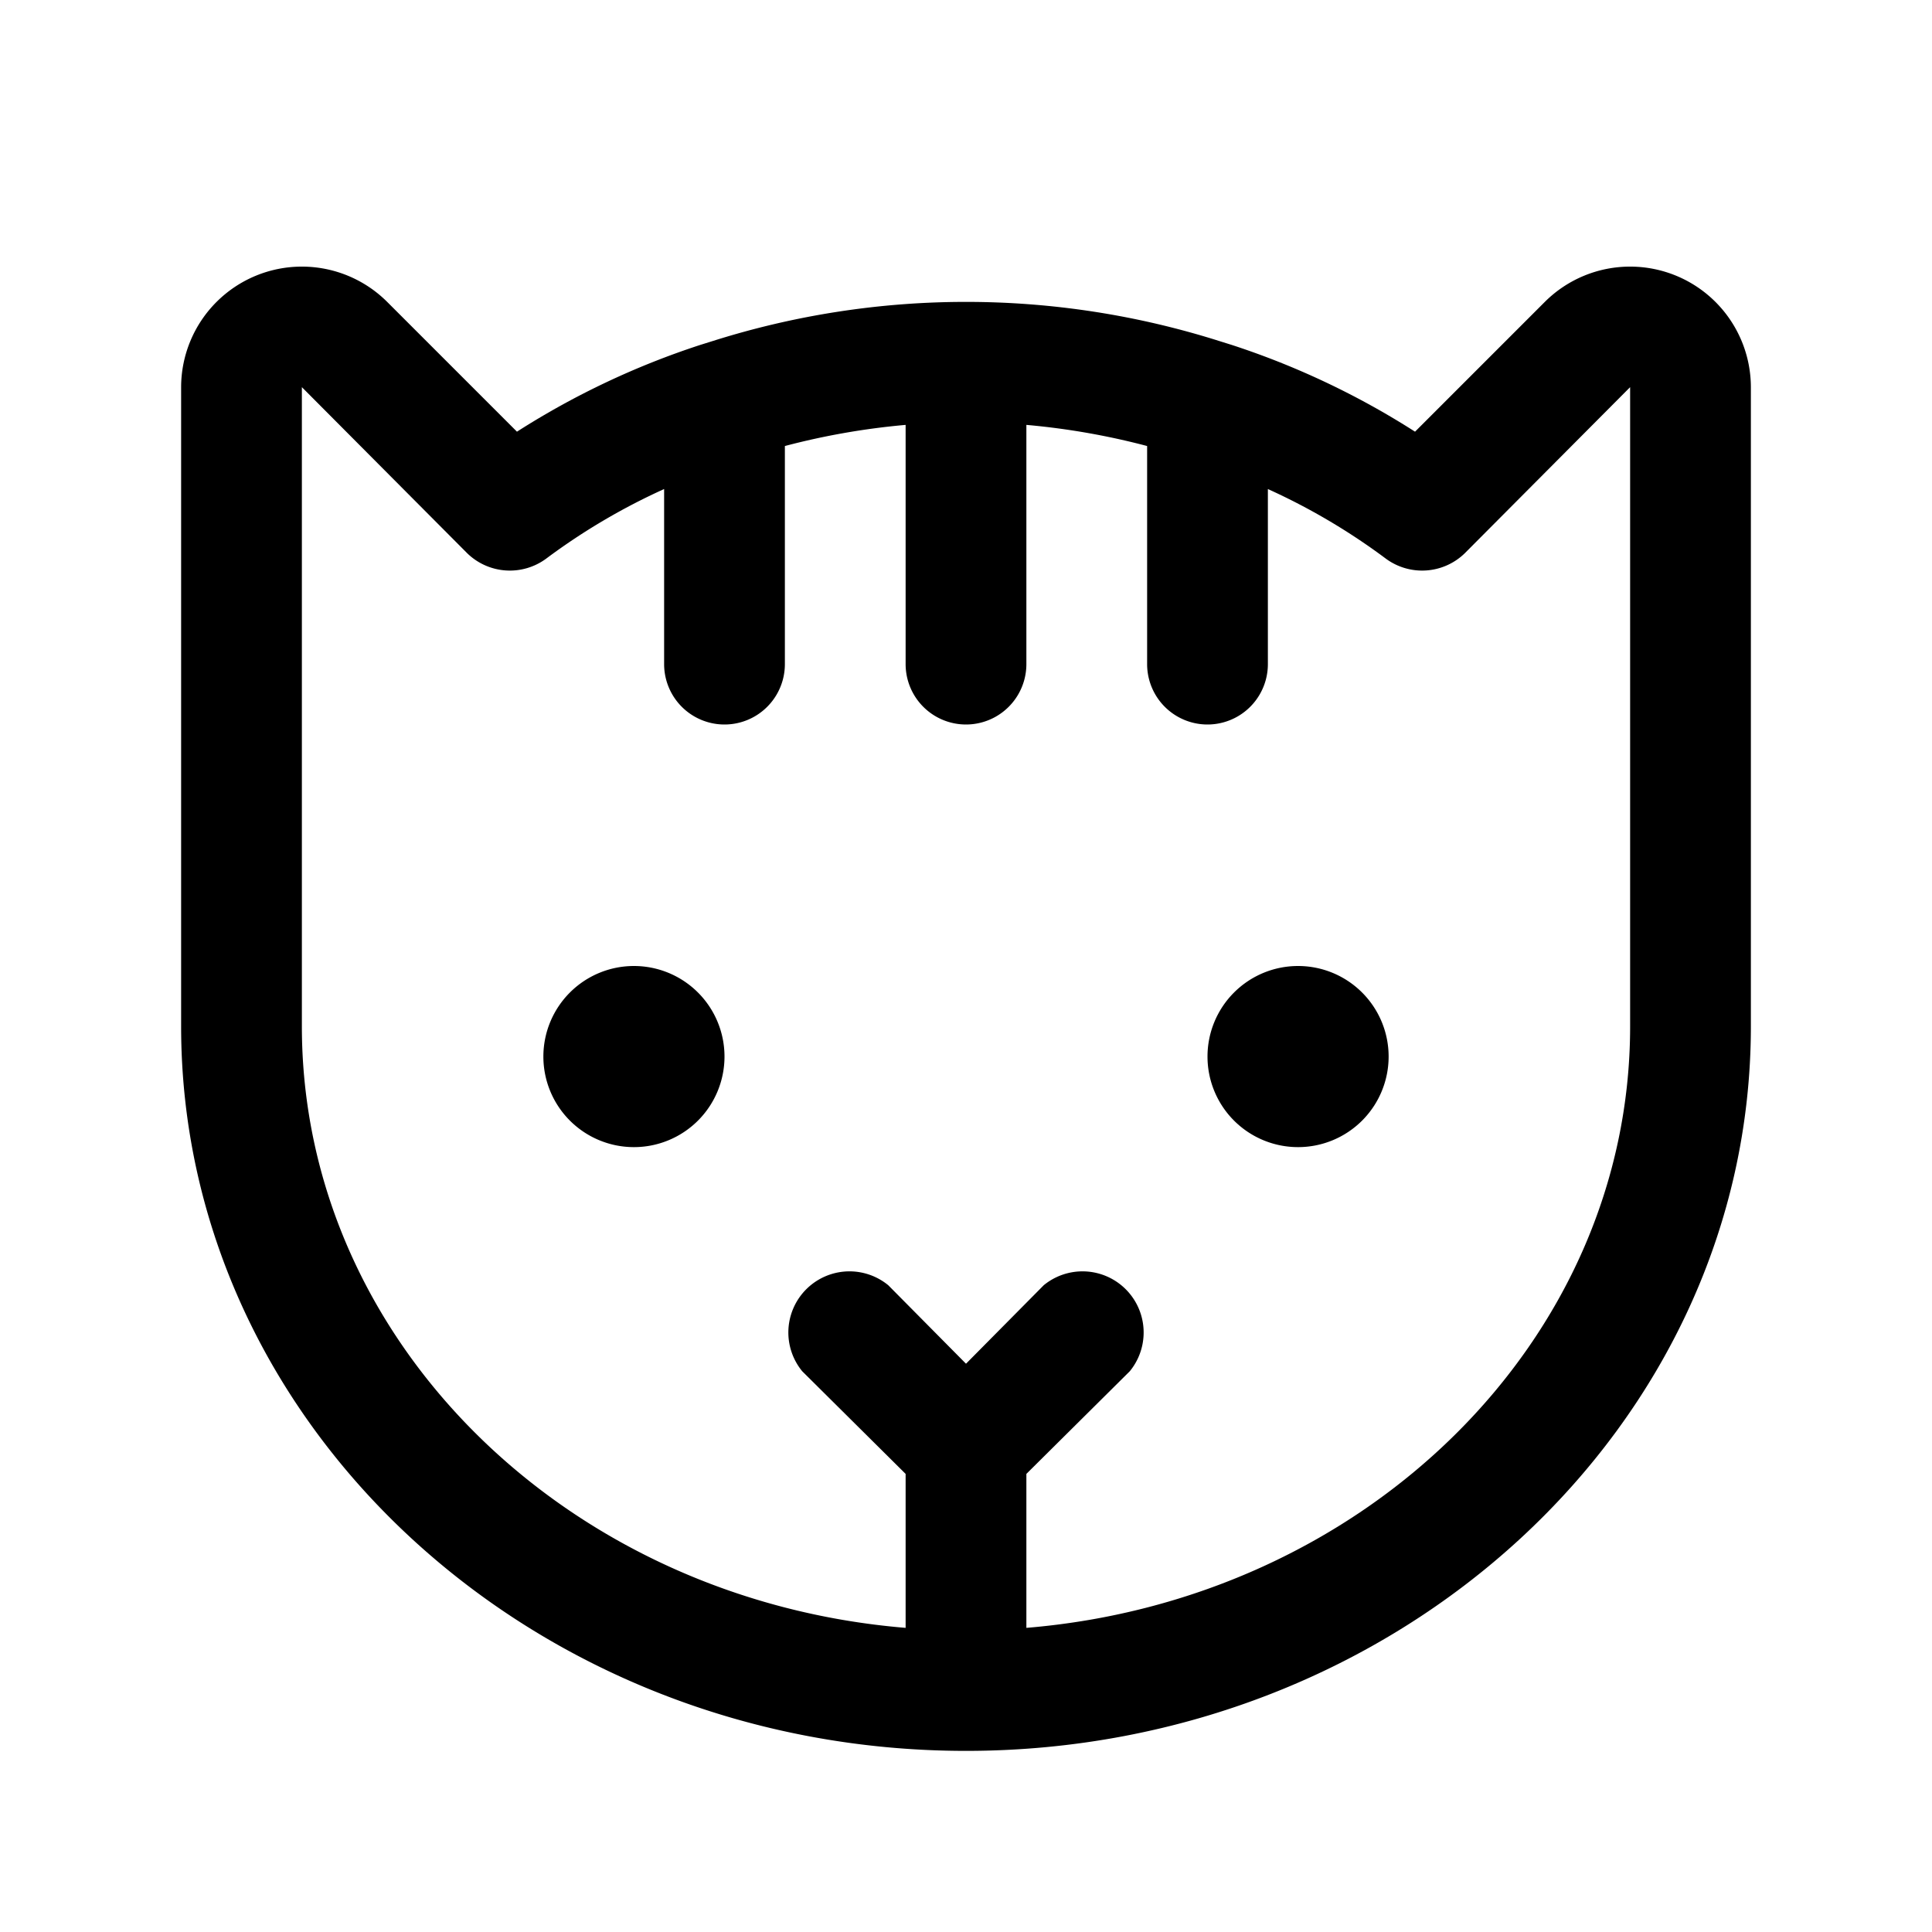 <svg xmlns="http://www.w3.org/2000/svg" viewBox="0 0 256 256" fill="currentColor"><path d="M96,140a12,12,0,1,1-12-12A12,12,0,0,1,96,140Zm76-12a12,12,0,1,0,12,12A12,12,0,0,0,172,128Zm60-76.7V136c0,52.9-46.7,96-104,96S24,188.9,24,136V51.3A16,16,0,0,1,51.3,40L68.5,57.2A106.2,106.2,0,0,1,92.8,45.7l1.6-.5a111.2,111.2,0,0,1,67.2,0l1.6.5a106.2,106.2,0,0,1,24.3,11.5L204.7,40A16,16,0,0,1,232,51.3Zm-16,0-21.9,22a8.1,8.1,0,0,1-10.5.7A84.1,84.1,0,0,0,168,64.8V88a8,8,0,0,1-16,0V59.1a95.7,95.7,0,0,0-16-2.8V88a8,8,0,0,1-16,0V56.3a95.7,95.7,0,0,0-16,2.8V88a8,8,0,0,1-16,0V64.8A84.1,84.1,0,0,0,72.4,74a8.1,8.1,0,0,1-10.5-.7L40,51.3V136c0,41.7,35.2,76,80,79.7V195.3l-13.7-13.6a8.1,8.1,0,0,1,11.4-11.4L128,180.7l10.3-10.4a8.1,8.1,0,0,1,11.4,11.4L136,195.3v20.4c44.8-3.7,80-38,80-79.7Z"/></svg>